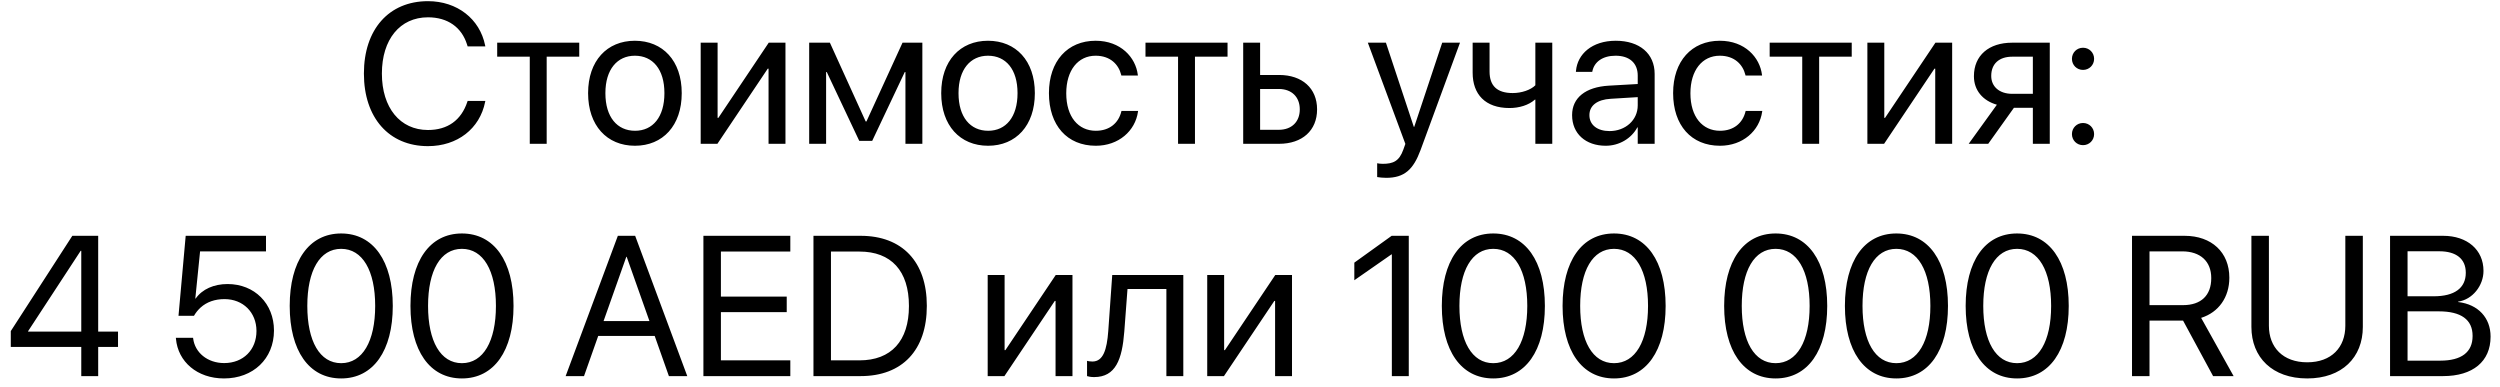 <?xml version="1.0" encoding="UTF-8"?> <svg xmlns="http://www.w3.org/2000/svg" width="226" height="35" viewBox="0 0 226 35" fill="none"> <path d="M38.688 13.211C41.343 13.211 43.373 11.638 43.856 9.212L43.874 9.124H42.274L42.248 9.203C41.694 10.873 40.464 11.752 38.688 11.752C36.166 11.752 34.523 9.739 34.523 6.654V6.646C34.523 3.561 36.157 1.565 38.688 1.565C40.473 1.565 41.721 2.462 42.213 4L42.274 4.193H43.874L43.856 4.105C43.373 1.706 41.325 0.106 38.688 0.106C35.155 0.106 32.897 2.655 32.897 6.646V6.654C32.897 10.645 35.164 13.211 38.688 13.211ZM52.364 3.859H44.946V5.125H47.891V13H49.42V5.125H52.364V3.859ZM57.4 13.176C59.923 13.176 61.628 11.348 61.628 8.43V8.412C61.628 5.494 59.914 3.684 57.392 3.684C54.869 3.684 53.164 5.503 53.164 8.412V8.43C53.164 11.339 54.86 13.176 57.4 13.176ZM57.409 11.822C55.792 11.822 54.728 10.583 54.728 8.43V8.412C54.728 6.276 55.801 5.037 57.392 5.037C59.009 5.037 60.063 6.268 60.063 8.412V8.43C60.063 10.574 59.018 11.822 57.409 11.822ZM63.342 13H64.853L69.406 6.206H69.477V13H71.006V3.859H69.494L64.941 10.653H64.871V3.859H63.342V13ZM74.68 13V6.514H74.741L77.677 12.736H78.846L81.79 6.514H81.852V13H83.381V3.859H81.588L78.327 10.979H78.257L75.022 3.859H73.15V13H74.68ZM89.322 13.176C91.845 13.176 93.55 11.348 93.55 8.43V8.412C93.55 5.494 91.836 3.684 89.314 3.684C86.791 3.684 85.086 5.503 85.086 8.412V8.43C85.086 11.339 86.782 13.176 89.322 13.176ZM89.331 11.822C87.714 11.822 86.65 10.583 86.65 8.43V8.412C86.65 6.276 87.723 5.037 89.314 5.037C90.931 5.037 91.985 6.268 91.985 8.412V8.43C91.985 10.574 90.939 11.822 89.331 11.822ZM99.061 13.176C101.126 13.176 102.629 11.831 102.875 10.091L102.884 10.029H101.381L101.363 10.1C101.108 11.119 100.309 11.822 99.061 11.822C97.478 11.822 96.389 10.565 96.389 8.438V8.43C96.389 6.355 97.452 5.037 99.043 5.037C100.388 5.037 101.126 5.846 101.354 6.76L101.372 6.83H102.866L102.857 6.76C102.664 5.195 101.319 3.684 99.043 3.684C96.503 3.684 94.824 5.529 94.824 8.412V8.421C94.824 11.33 96.468 13.176 99.061 13.176ZM110.97 3.859H103.552V5.125H106.496V13H108.025V5.125H110.97V3.859ZM112.385 13H115.628C117.72 13 119.064 11.796 119.064 9.897V9.88C119.064 7.981 117.72 6.777 115.628 6.777H113.914V3.859H112.385V13ZM115.602 8.043C116.762 8.043 117.5 8.764 117.5 9.88V9.897C117.5 11.005 116.771 11.734 115.602 11.734H113.914V8.043H115.602ZM125.313 16.076C126.966 16.076 127.766 15.32 128.416 13.571L131.984 3.859H130.376L127.845 11.471H127.81L125.287 3.859H123.652L127.045 13.009L126.86 13.527C126.491 14.565 125.955 14.81 124.988 14.81C124.804 14.81 124.628 14.784 124.496 14.758V16.006C124.689 16.041 125.015 16.076 125.313 16.076ZM140.325 13V3.859H138.796V7.709C138.374 8.131 137.557 8.412 136.748 8.412C135.351 8.412 134.656 7.771 134.656 6.47V3.859H133.127V6.575C133.127 8.518 134.261 9.766 136.458 9.766C137.328 9.766 138.189 9.511 138.761 9.001H138.796V13H140.325ZM145.159 13.176C146.381 13.176 147.479 12.517 148.016 11.515H148.051V13H149.58V6.681C149.58 4.853 148.227 3.684 146.064 3.684C143.911 3.684 142.602 4.896 142.47 6.399L142.461 6.496H143.938L143.955 6.417C144.131 5.6 144.869 5.037 146.047 5.037C147.321 5.037 148.051 5.714 148.051 6.83V7.595L145.432 7.744C143.331 7.867 142.118 8.843 142.118 10.398V10.416C142.118 12.077 143.34 13.176 145.159 13.176ZM143.683 10.416V10.398C143.683 9.546 144.386 9.001 145.607 8.931L148.051 8.781V9.528C148.051 10.855 146.943 11.849 145.502 11.849C144.403 11.849 143.683 11.295 143.683 10.416ZM155.486 13.176C157.552 13.176 159.055 11.831 159.301 10.091L159.31 10.029H157.807L157.789 10.1C157.534 11.119 156.734 11.822 155.486 11.822C153.904 11.822 152.814 10.565 152.814 8.438V8.43C152.814 6.355 153.878 5.037 155.469 5.037C156.813 5.037 157.552 5.846 157.78 6.76L157.798 6.83H159.292L159.283 6.76C159.09 5.195 157.745 3.684 155.469 3.684C152.929 3.684 151.25 5.529 151.25 8.412V8.421C151.25 11.33 152.894 13.176 155.486 13.176ZM167.396 3.859H159.978V5.125H162.922V13H164.451V5.125H167.396V3.859ZM168.811 13H170.322L174.875 6.206H174.945V13H176.475V3.859H174.963L170.41 10.653H170.34V3.859H168.811V13ZM183.77 13H185.299V3.859H181.897C179.797 3.859 178.443 5.011 178.443 6.883V6.9C178.443 8.148 179.226 9.098 180.518 9.467L177.969 13H179.735L182.056 9.748H183.77V13ZM181.906 8.482C180.729 8.482 180.008 7.814 180.008 6.874V6.856C180.008 5.767 180.72 5.125 181.906 5.125H183.77V8.482H181.906ZM188.305 6.32C188.867 6.32 189.307 5.881 189.307 5.318C189.307 4.756 188.867 4.316 188.305 4.316C187.742 4.316 187.303 4.756 187.303 5.318C187.303 5.881 187.742 6.32 188.305 6.32ZM188.305 13.123C188.867 13.123 189.307 12.684 189.307 12.121C189.307 11.559 188.867 11.119 188.305 11.119C187.742 11.119 187.303 11.559 187.303 12.121C187.303 12.684 187.742 13.123 188.305 13.123ZM7.347 34H8.876V31.363H10.669V29.975H8.876V21.317H6.538L0.975 29.931V31.363H7.347V34ZM2.539 29.975V29.939L7.294 22.671H7.347V29.975H2.539ZM20.249 34.211C22.886 34.211 24.758 32.435 24.767 29.895V29.878C24.767 27.443 23.009 25.677 20.574 25.677C19.344 25.677 18.289 26.134 17.691 26.986H17.656L18.087 22.724H24.046V21.317H16.786L16.136 28.551H17.533C17.7 28.261 17.902 28.015 18.131 27.804C18.693 27.294 19.432 27.039 20.293 27.039C21.972 27.039 23.176 28.234 23.185 29.904V29.922C23.185 31.627 21.989 32.822 20.267 32.822C18.746 32.822 17.621 31.864 17.463 30.607L17.454 30.537H15.898L15.907 30.634C16.092 32.699 17.823 34.211 20.249 34.211ZM30.84 34.211C33.758 34.211 35.507 31.689 35.507 27.663V27.645C35.507 23.62 33.758 21.106 30.84 21.106C27.922 21.106 26.19 23.62 26.19 27.645V27.663C26.19 31.689 27.922 34.211 30.84 34.211ZM30.84 32.831C28.906 32.831 27.781 30.845 27.781 27.663V27.645C27.781 24.464 28.906 22.495 30.84 22.495C32.773 22.495 33.916 24.464 33.916 27.645V27.663C33.916 30.845 32.773 32.831 30.84 32.831ZM41.756 34.211C44.674 34.211 46.423 31.689 46.423 27.663V27.645C46.423 23.62 44.674 21.106 41.756 21.106C38.838 21.106 37.106 23.62 37.106 27.645V27.663C37.106 31.689 38.838 34.211 41.756 34.211ZM41.756 32.831C39.822 32.831 38.697 30.845 38.697 27.663V27.645C38.697 24.464 39.822 22.495 41.756 22.495C43.69 22.495 44.832 24.464 44.832 27.645V27.663C44.832 30.845 43.69 32.831 41.756 32.831ZM51.134 34H52.795L54.078 30.37H59.185L60.468 34H62.129L57.418 21.317H55.853L51.134 34ZM56.618 23.216H56.653L58.71 29.025H54.562L56.618 23.216ZM63.588 34H71.445V32.576H65.17V28.217H71.12V26.811H65.17V22.741H71.445V21.317H63.588V34ZM73.537 34H77.8C81.57 34 83.785 31.653 83.785 27.654V27.637C83.785 23.655 81.553 21.317 77.8 21.317H73.537V34ZM75.119 32.576V22.741H77.694C80.568 22.741 82.168 24.49 82.168 27.654V27.672C82.168 30.818 80.568 32.576 77.694 32.576H75.119ZM89.287 34H90.799L95.352 27.206H95.422V34H96.951V24.859H95.439L90.887 31.653H90.816V24.859H89.287V34ZM101.636 29.975L101.926 26.125H105.441V34H106.971V24.859H100.546L100.186 29.939C100.062 31.618 99.728 32.682 98.753 32.682C98.516 32.682 98.349 32.647 98.269 32.62V34C98.393 34.044 98.621 34.088 98.911 34.088C100.854 34.088 101.442 32.497 101.636 29.975ZM109.133 34H110.645L115.197 27.206H115.268V34H116.797V24.859H115.285L110.732 31.653H110.662V24.859H109.133V34ZM125.823 34H127.353V21.317H125.806L122.431 23.743V25.334L125.788 22.996H125.823V34ZM134.99 34.211C137.908 34.211 139.657 31.689 139.657 27.663V27.645C139.657 23.62 137.908 21.106 134.99 21.106C132.072 21.106 130.341 23.62 130.341 27.645V27.663C130.341 31.689 132.072 34.211 134.99 34.211ZM134.99 32.831C133.057 32.831 131.932 30.845 131.932 27.663V27.645C131.932 24.464 133.057 22.495 134.99 22.495C136.924 22.495 138.066 24.464 138.066 27.645V27.663C138.066 30.845 136.924 32.831 134.99 32.831ZM145.906 34.211C148.824 34.211 150.573 31.689 150.573 27.663V27.645C150.573 23.62 148.824 21.106 145.906 21.106C142.988 21.106 141.257 23.62 141.257 27.645V27.663C141.257 31.689 142.988 34.211 145.906 34.211ZM145.906 32.831C143.973 32.831 142.848 30.845 142.848 27.663V27.645C142.848 24.464 143.973 22.495 145.906 22.495C147.84 22.495 148.982 24.464 148.982 27.645V27.663C148.982 30.845 147.84 32.831 145.906 32.831ZM160.514 34.211C163.432 34.211 165.181 31.689 165.181 27.663V27.645C165.181 23.62 163.432 21.106 160.514 21.106C157.596 21.106 155.864 23.62 155.864 27.645V27.663C155.864 31.689 157.596 34.211 160.514 34.211ZM160.514 32.831C158.58 32.831 157.455 30.845 157.455 27.663V27.645C157.455 24.464 158.58 22.495 160.514 22.495C162.447 22.495 163.59 24.464 163.59 27.645V27.663C163.59 30.845 162.447 32.831 160.514 32.831ZM171.43 34.211C174.348 34.211 176.097 31.689 176.097 27.663V27.645C176.097 23.62 174.348 21.106 171.43 21.106C168.512 21.106 166.78 23.62 166.78 27.645V27.663C166.78 31.689 168.512 34.211 171.43 34.211ZM171.43 32.831C169.496 32.831 168.371 30.845 168.371 27.663V27.645C168.371 24.464 169.496 22.495 171.43 22.495C173.363 22.495 174.506 24.464 174.506 27.645V27.663C174.506 30.845 173.363 32.831 171.43 32.831ZM182.346 34.211C185.264 34.211 187.013 31.689 187.013 27.663V27.645C187.013 23.62 185.264 21.106 182.346 21.106C179.428 21.106 177.696 23.62 177.696 27.645V27.663C177.696 31.689 179.428 34.211 182.346 34.211ZM182.346 32.831C180.412 32.831 179.287 30.845 179.287 27.663V27.645C179.287 24.464 180.412 22.495 182.346 22.495C184.279 22.495 185.422 24.464 185.422 27.645V27.663C185.422 30.845 184.279 32.831 182.346 32.831ZM192.734 34H194.316V28.981H197.349L200.064 34H201.919L198.983 28.735C200.565 28.234 201.532 26.872 201.532 25.114V25.097C201.532 22.811 199.933 21.317 197.489 21.317H192.734V34ZM194.316 27.584V22.724H197.278C198.904 22.724 199.897 23.62 199.897 25.132V25.149C199.897 26.705 198.975 27.584 197.349 27.584H194.316ZM208.572 34.211C211.719 34.211 213.6 32.312 213.6 29.553V21.317H212.018V29.447C212.018 31.398 210.77 32.752 208.572 32.752C206.375 32.752 205.109 31.398 205.109 29.447V21.317H203.527V29.553C203.527 32.312 205.426 34.211 208.572 34.211ZM216.061 34H220.851C223.549 34 225.148 32.673 225.148 30.44V30.423C225.148 28.744 224.041 27.514 222.213 27.303V27.268C223.522 27.083 224.507 25.809 224.507 24.499V24.481C224.507 22.583 223.039 21.317 220.868 21.317H216.061V34ZM220.508 22.715C222.037 22.715 222.907 23.4 222.907 24.648V24.666C222.907 26.037 221.888 26.784 220.016 26.784H217.643V22.715H220.508ZM220.464 28.146C222.485 28.146 223.522 28.894 223.522 30.361V30.379C223.522 31.838 222.512 32.602 220.613 32.602H217.643V28.146H220.464Z" fill="black"></path> </svg> 